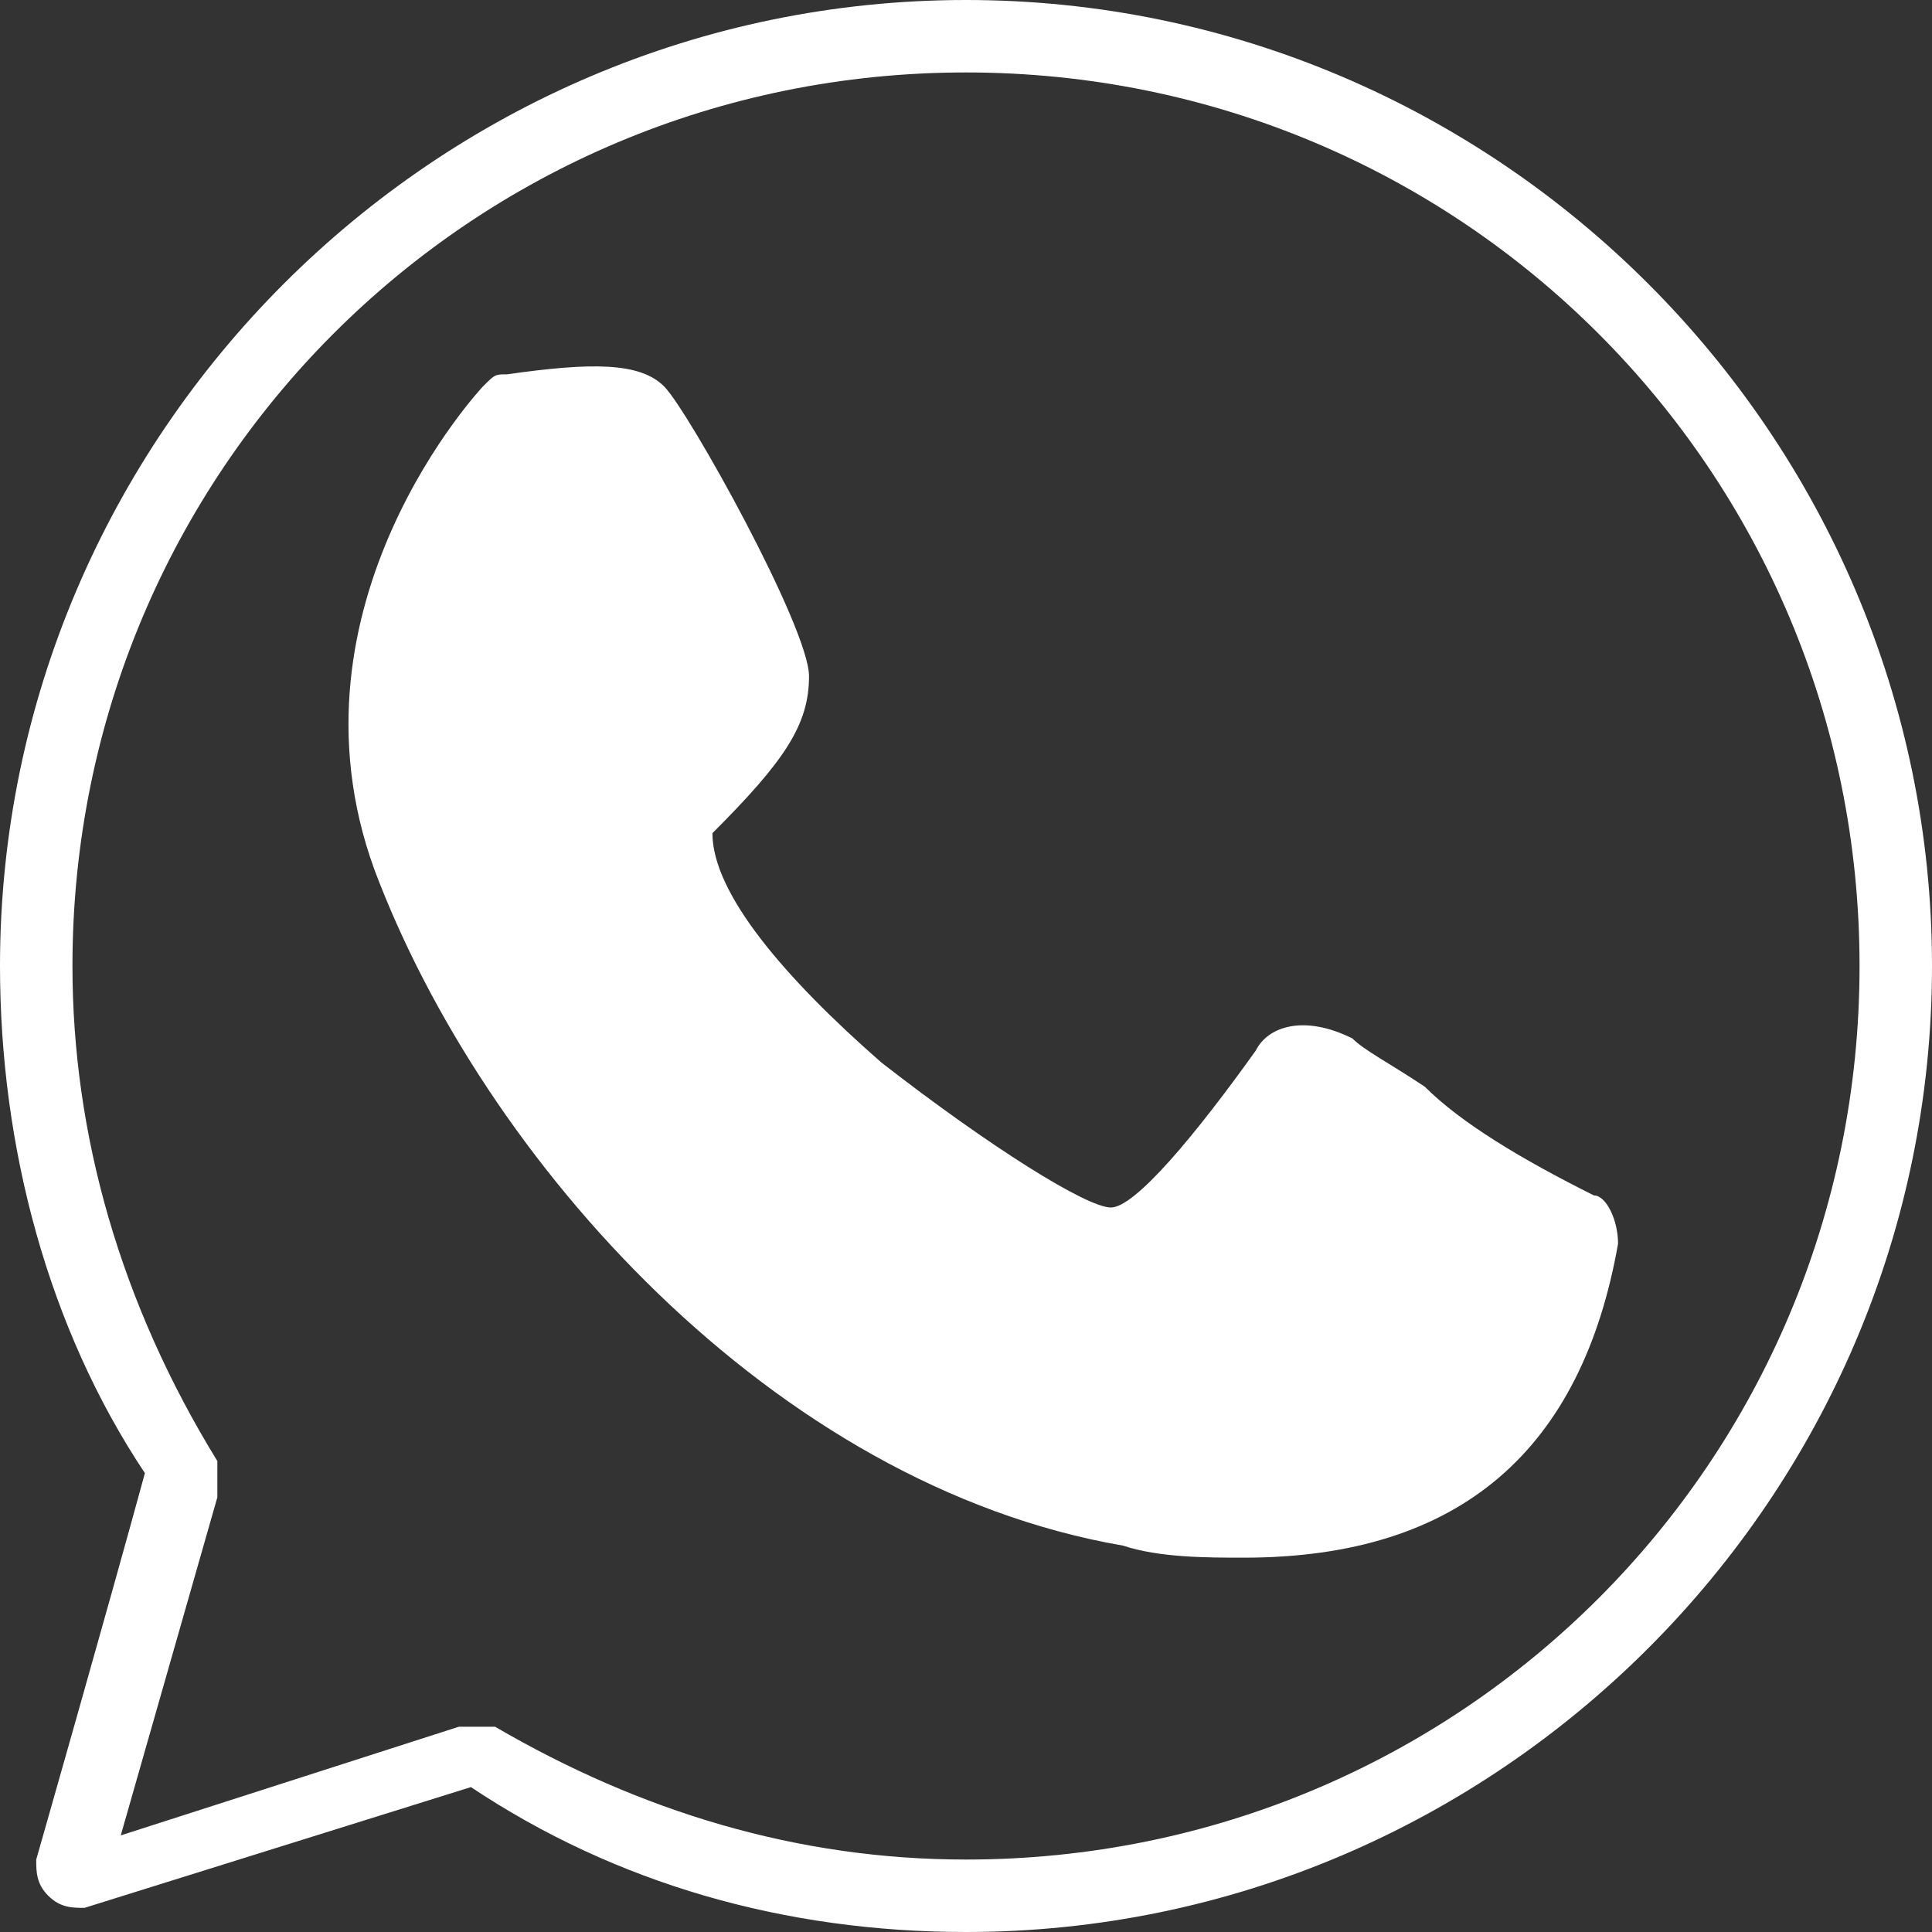<?xml version="1.0" encoding="utf-8"?>
<!-- Generator: Adobe Illustrator 24.2.0, SVG Export Plug-In . SVG Version: 6.00 Build 0)  -->
<svg version="1.1" id="Capa_1" xmlns="http://www.w3.org/2000/svg" xmlns:xlink="http://www.w3.org/1999/xlink" x="0px" y="0px"
	 viewBox="0 0 16 16" style="enable-background:new 0 0 16 16;" xml:space="preserve">
<rect x="0" y="0" width="16" height="16" fill="#333333" stroke="none"/>
<style type="text/css">
	.st0{fill:#FFFFFF;}
</style>
<g>
	<path class="st0" d="M8,0C3.6,0,0,3.6,0,8c0,1.5,0.4,3,1.2,4.2c-0.3,1.1-0.9,3.2-0.9,3.2c0,0.1,0,0.2,0.1,0.3s0.2,0.1,0.3,0.1
		l3.2-1C5.1,15.6,6.5,16,8,16c4.4,0,8-3.6,8-8S12.4,0,8,0z M8,15.4c-1.4,0-2.7-0.4-3.9-1.1c0,0-0.1,0-0.2,0c0,0-0.1,0-0.1,0
		l-2.8,0.9c0.2-0.7,0.6-2.1,0.8-2.8c0-0.1,0-0.2,0-0.3C1,10.8,0.6,9.4,0.6,8c0-4.1,3.3-7.4,7.4-7.4s7.4,3.3,7.4,7.4
		S12.1,15.4,8,15.4z"/>
	<path class="st0" d="M13.2,9.9c-0.6-0.3-1.1-0.6-1.4-0.9c-0.3-0.2-0.5-0.3-0.6-0.4c-0.4-0.2-0.7-0.1-0.8,0.1c0,0,0,0,0,0
		C9.9,9.4,9.4,10,9.2,10c-0.2,0-1-0.5-1.9-1.2C6.5,8.1,5.9,7.4,5.9,6.9c0.6-0.6,0.8-0.9,0.8-1.3c0-0.4-1-2.2-1.2-2.4
		C5.3,3,4.9,3,4.2,3.1c-0.1,0-0.1,0-0.2,0.1C4,3.2,2.3,5,3.1,7.2c0.9,2.4,3.3,5.1,6.2,5.6c0.3,0.1,0.7,0.1,1,0.1
		c1.8,0,2.8-0.9,3.1-2.6C13.4,10.1,13.3,9.9,13.2,9.9z"/>
</g>
</svg>
